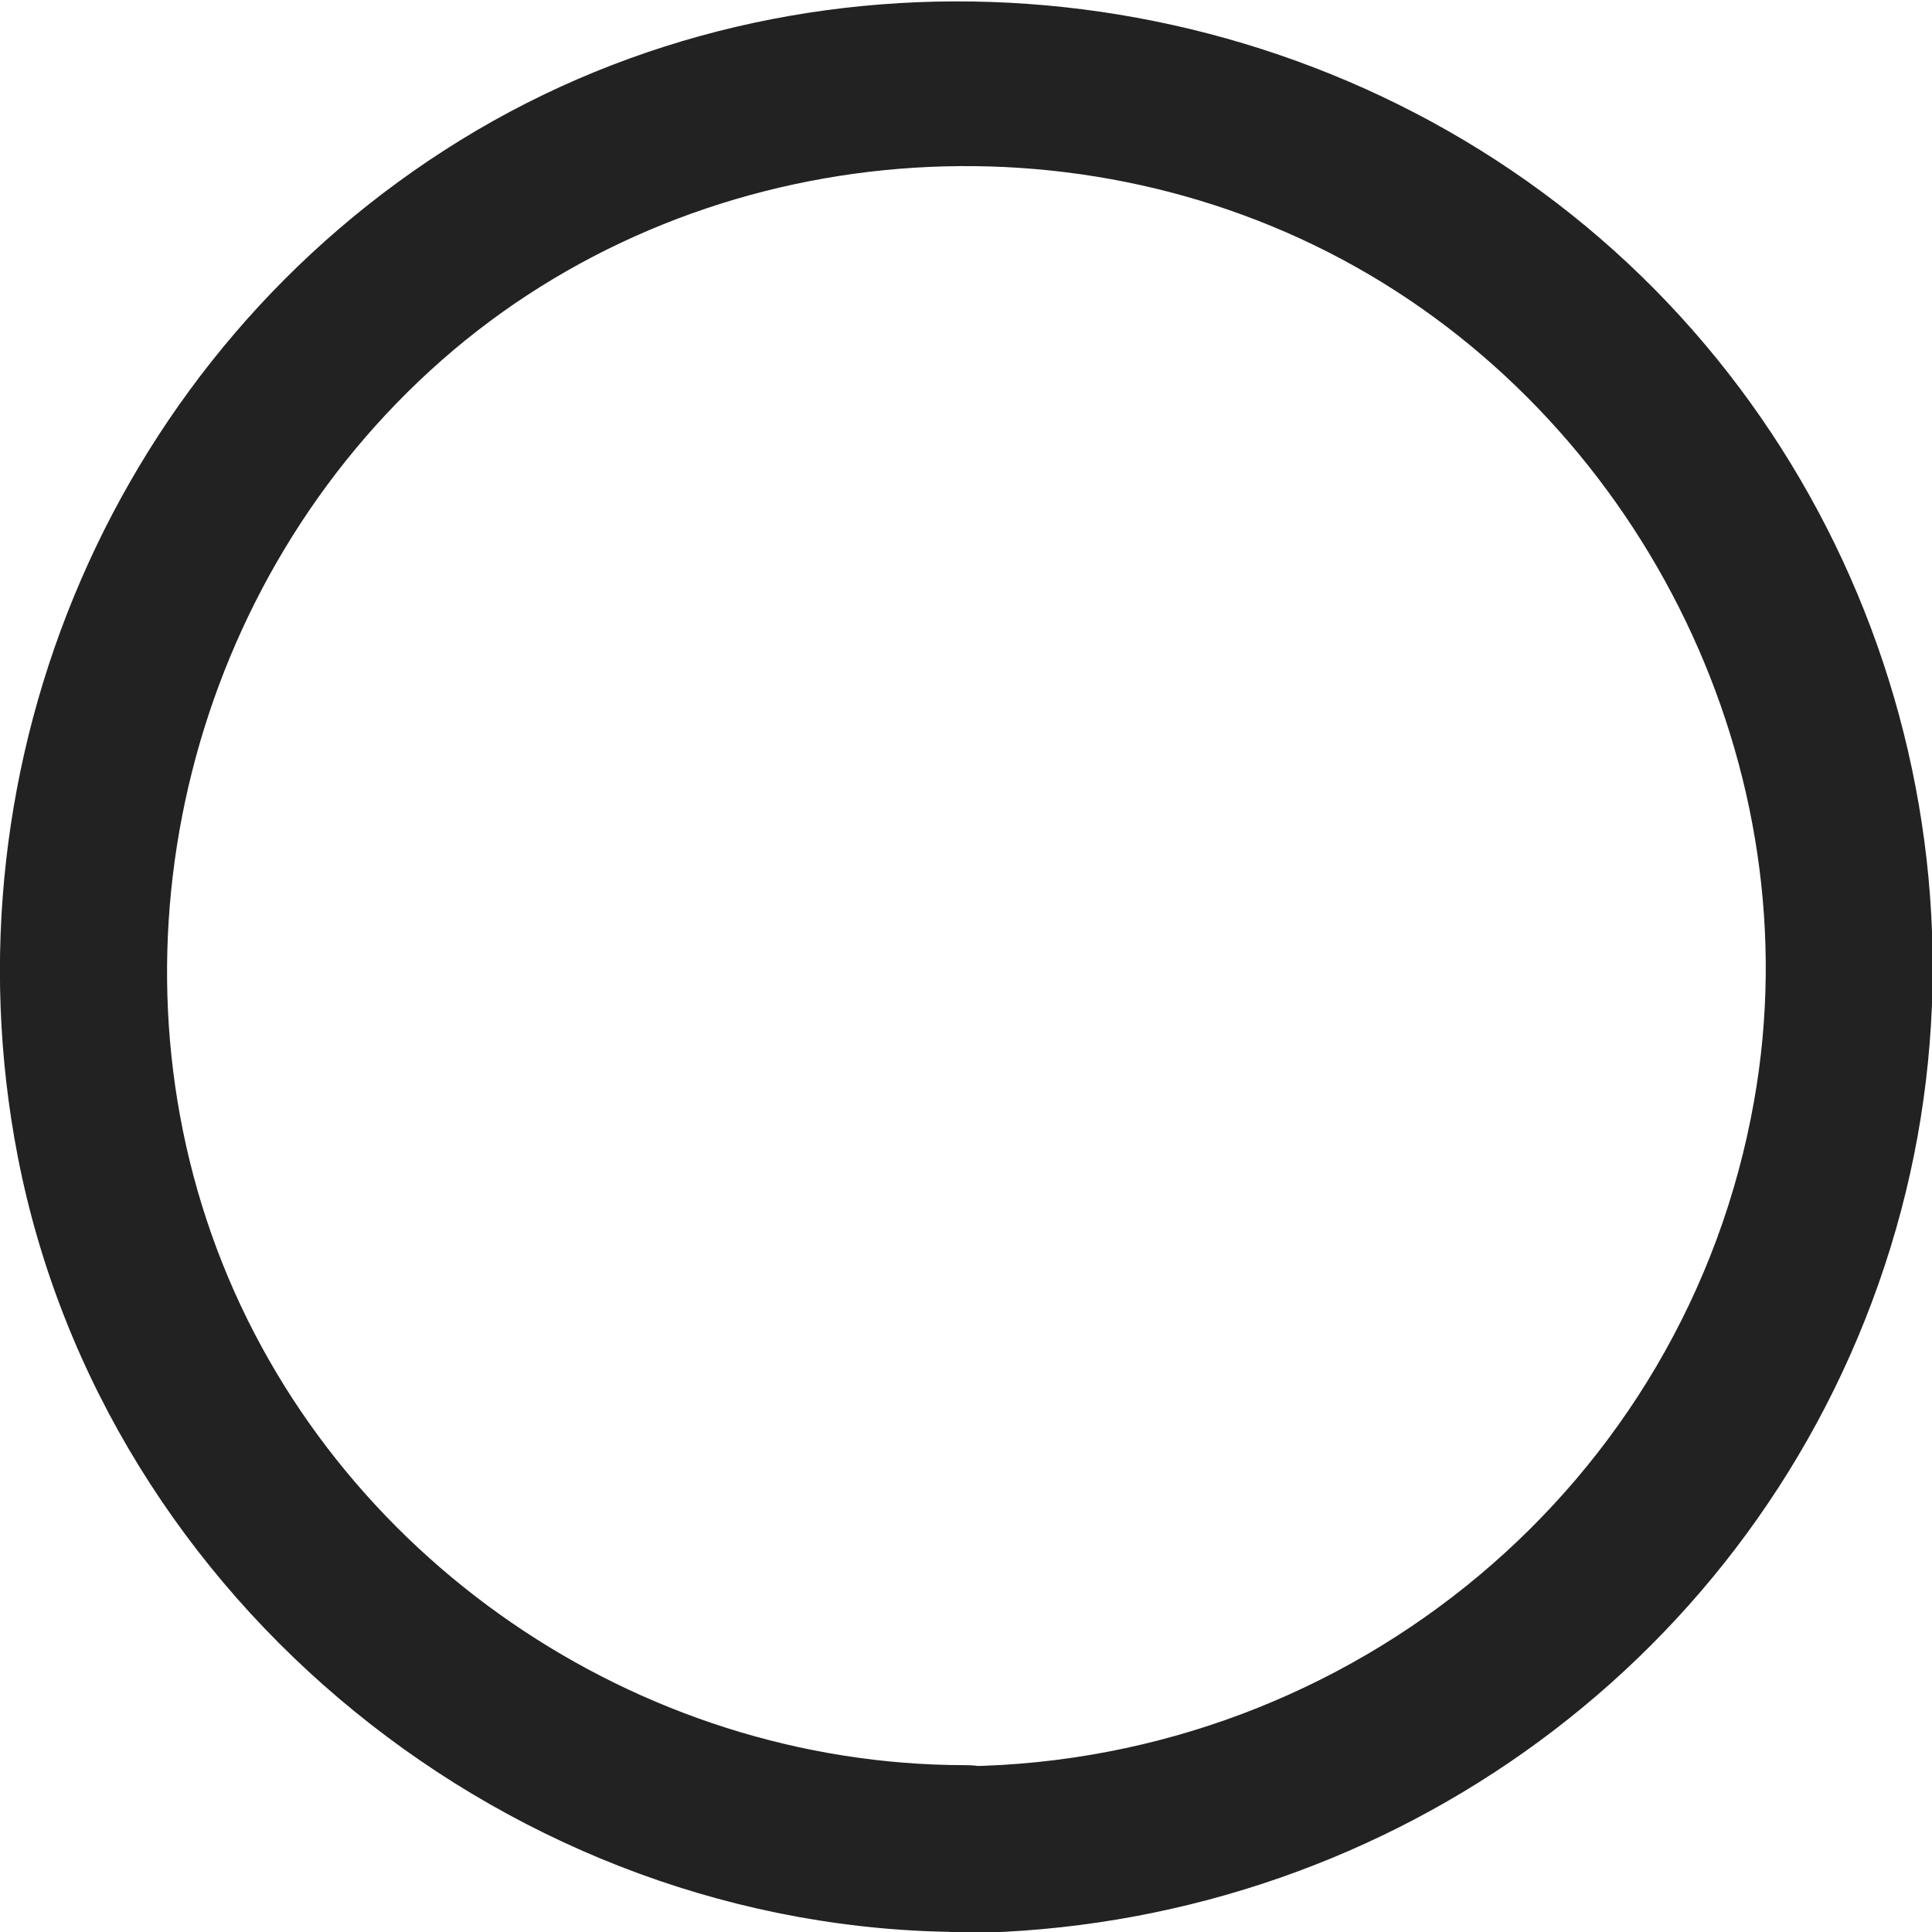 <?xml version="1.0" encoding="UTF-8"?>
<svg id="Livello_2" data-name="Livello 2" xmlns="http://www.w3.org/2000/svg" viewBox="0 0 17.37 17.37">
  <defs>
    <style>
      .cls-1 {
        fill: #222;
      }
    </style>
  </defs>
  <g id="Wireframes">
    <path class="cls-1" d="m8.68,15.87c-2.95,0-5.69-1.87-6.73-4.64s-.23-6.01,2.02-7.99,5.62-2.3,8.22-.84,4.11,4.52,3.58,7.5c-.61,3.45-3.62,5.93-7.09,5.98-.96.01-.97,1.51,0,1.5,3.69-.05,6.98-2.35,8.21-5.84s.06-7.36-2.76-9.61S7.24-.65,4.14,1.26-.53,6.84.16,10.4c.78,4.01,4.46,6.97,8.52,6.97.97,0,.97-1.5,0-1.5Z"/>
  </g>
</svg>